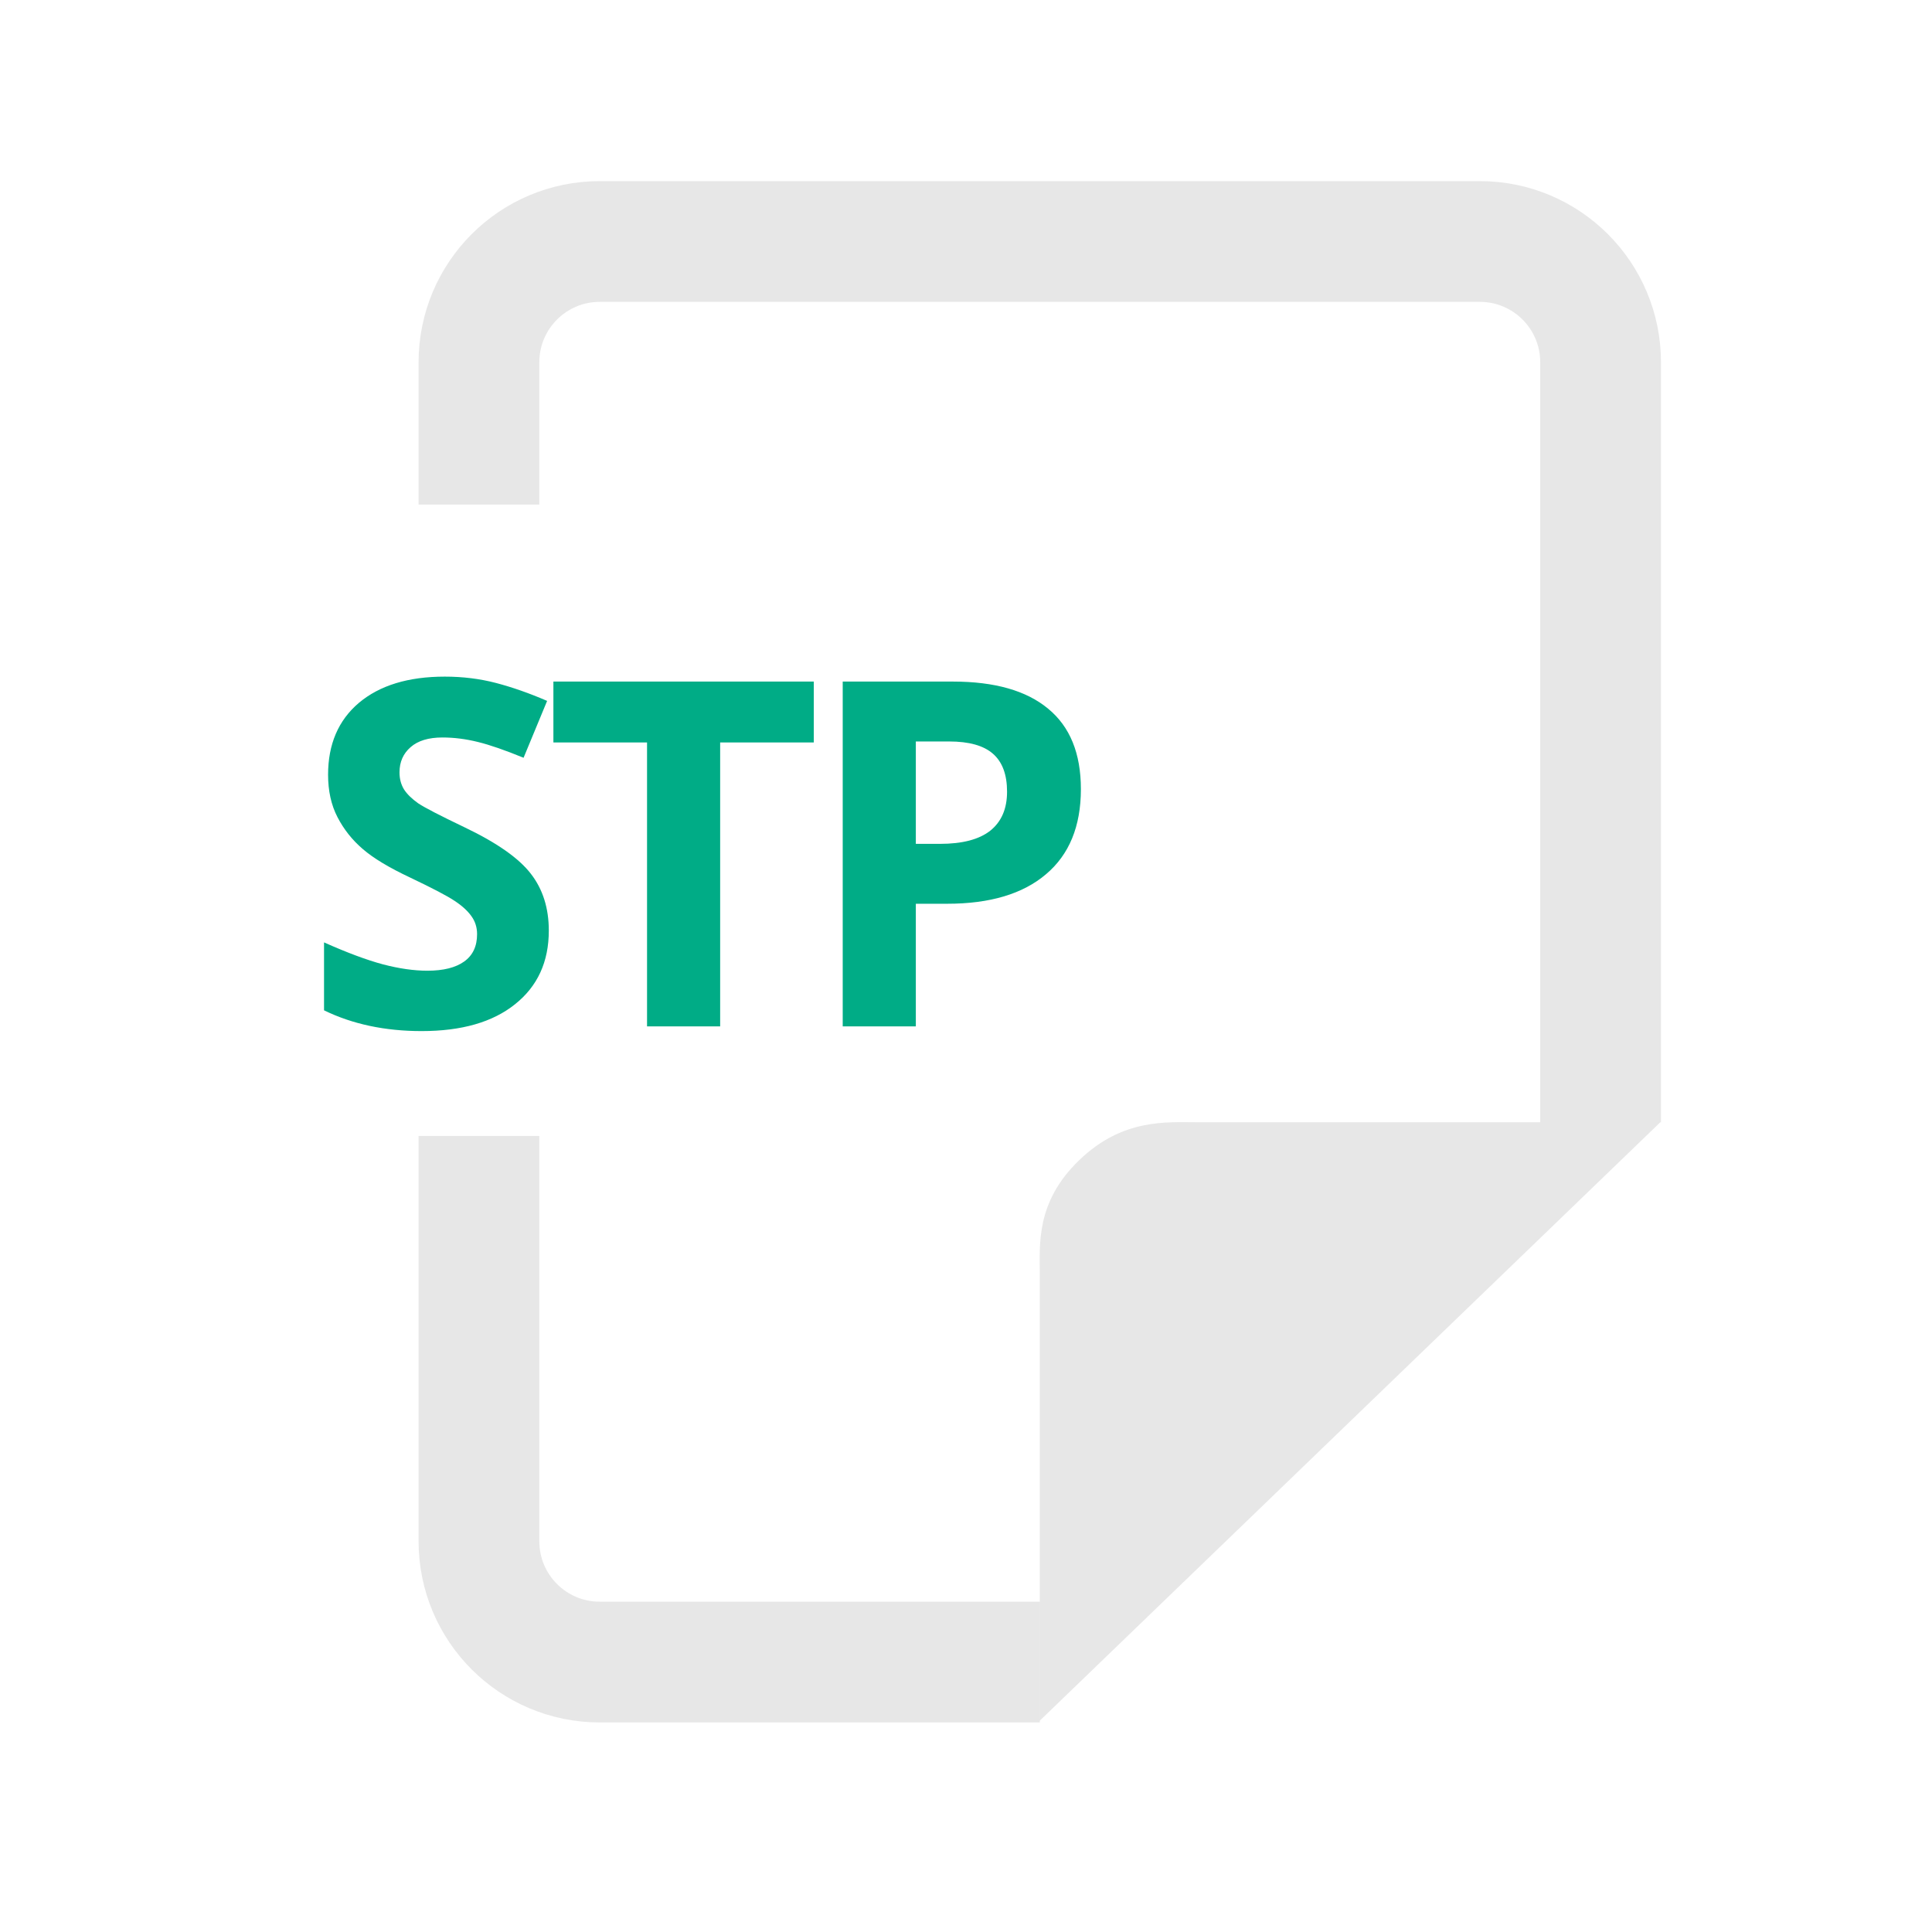 <svg width="32" height="32" viewBox="0 0 32 32" fill="none" xmlns="http://www.w3.org/2000/svg">
<path d="M17.222 28.5C17.222 28.5 17.222 24.282 17.222 21.098C17.222 20.608 17.155 19.909 17.875 19.216C18.594 18.523 19.32 18.588 19.829 18.588C23.138 18.588 27.5 18.588 27.5 18.588" fill="#121212" fill-opacity="0.1"/>
<path d="M7.933 8.357V6C7.933 4.895 8.829 4 9.933 4H24.511C25.615 4 26.511 4.895 26.511 6V15.765V18.588M7.933 18.815V25.529C7.933 26.634 8.829 27.529 9.933 27.529H13.971H17.222" stroke="#121212" stroke-opacity="0.1" stroke-width="2" stroke-linejoin="round"/>
<path d="M9.09 15.414C9.09 15.93 8.904 16.336 8.531 16.633C8.161 16.93 7.646 17.078 6.984 17.078C6.375 17.078 5.836 16.963 5.367 16.734V15.609C5.753 15.781 6.078 15.902 6.344 15.973C6.612 16.043 6.857 16.078 7.078 16.078C7.344 16.078 7.547 16.027 7.688 15.926C7.831 15.824 7.902 15.673 7.902 15.473C7.902 15.361 7.871 15.262 7.809 15.176C7.746 15.087 7.654 15.003 7.531 14.922C7.411 14.841 7.165 14.712 6.793 14.535C6.444 14.371 6.182 14.213 6.008 14.062C5.833 13.912 5.694 13.736 5.59 13.535C5.486 13.335 5.434 13.1 5.434 12.832C5.434 12.327 5.604 11.93 5.945 11.641C6.289 11.352 6.763 11.207 7.367 11.207C7.664 11.207 7.947 11.242 8.215 11.312C8.486 11.383 8.768 11.482 9.062 11.609L8.672 12.551C8.367 12.426 8.115 12.338 7.914 12.289C7.716 12.24 7.521 12.215 7.328 12.215C7.099 12.215 6.923 12.268 6.801 12.375C6.678 12.482 6.617 12.621 6.617 12.793C6.617 12.9 6.642 12.993 6.691 13.074C6.741 13.152 6.819 13.229 6.926 13.305C7.035 13.378 7.292 13.51 7.695 13.703C8.229 13.958 8.595 14.215 8.793 14.473C8.991 14.728 9.09 15.042 9.09 15.414ZM11.928 17H10.717V12.297H9.166V11.289H13.479V12.297H11.928V17ZM15.169 13.977H15.567C15.94 13.977 16.218 13.904 16.403 13.758C16.588 13.609 16.68 13.395 16.68 13.113C16.68 12.829 16.602 12.62 16.446 12.484C16.292 12.349 16.05 12.281 15.72 12.281H15.169V13.977ZM17.903 13.07C17.903 13.685 17.71 14.155 17.325 14.48C16.942 14.806 16.397 14.969 15.688 14.969H15.169V17H13.958V11.289H15.782C16.475 11.289 17.001 11.439 17.36 11.738C17.722 12.035 17.903 12.479 17.903 13.07Z" fill="#00AC86"/>
</svg>
